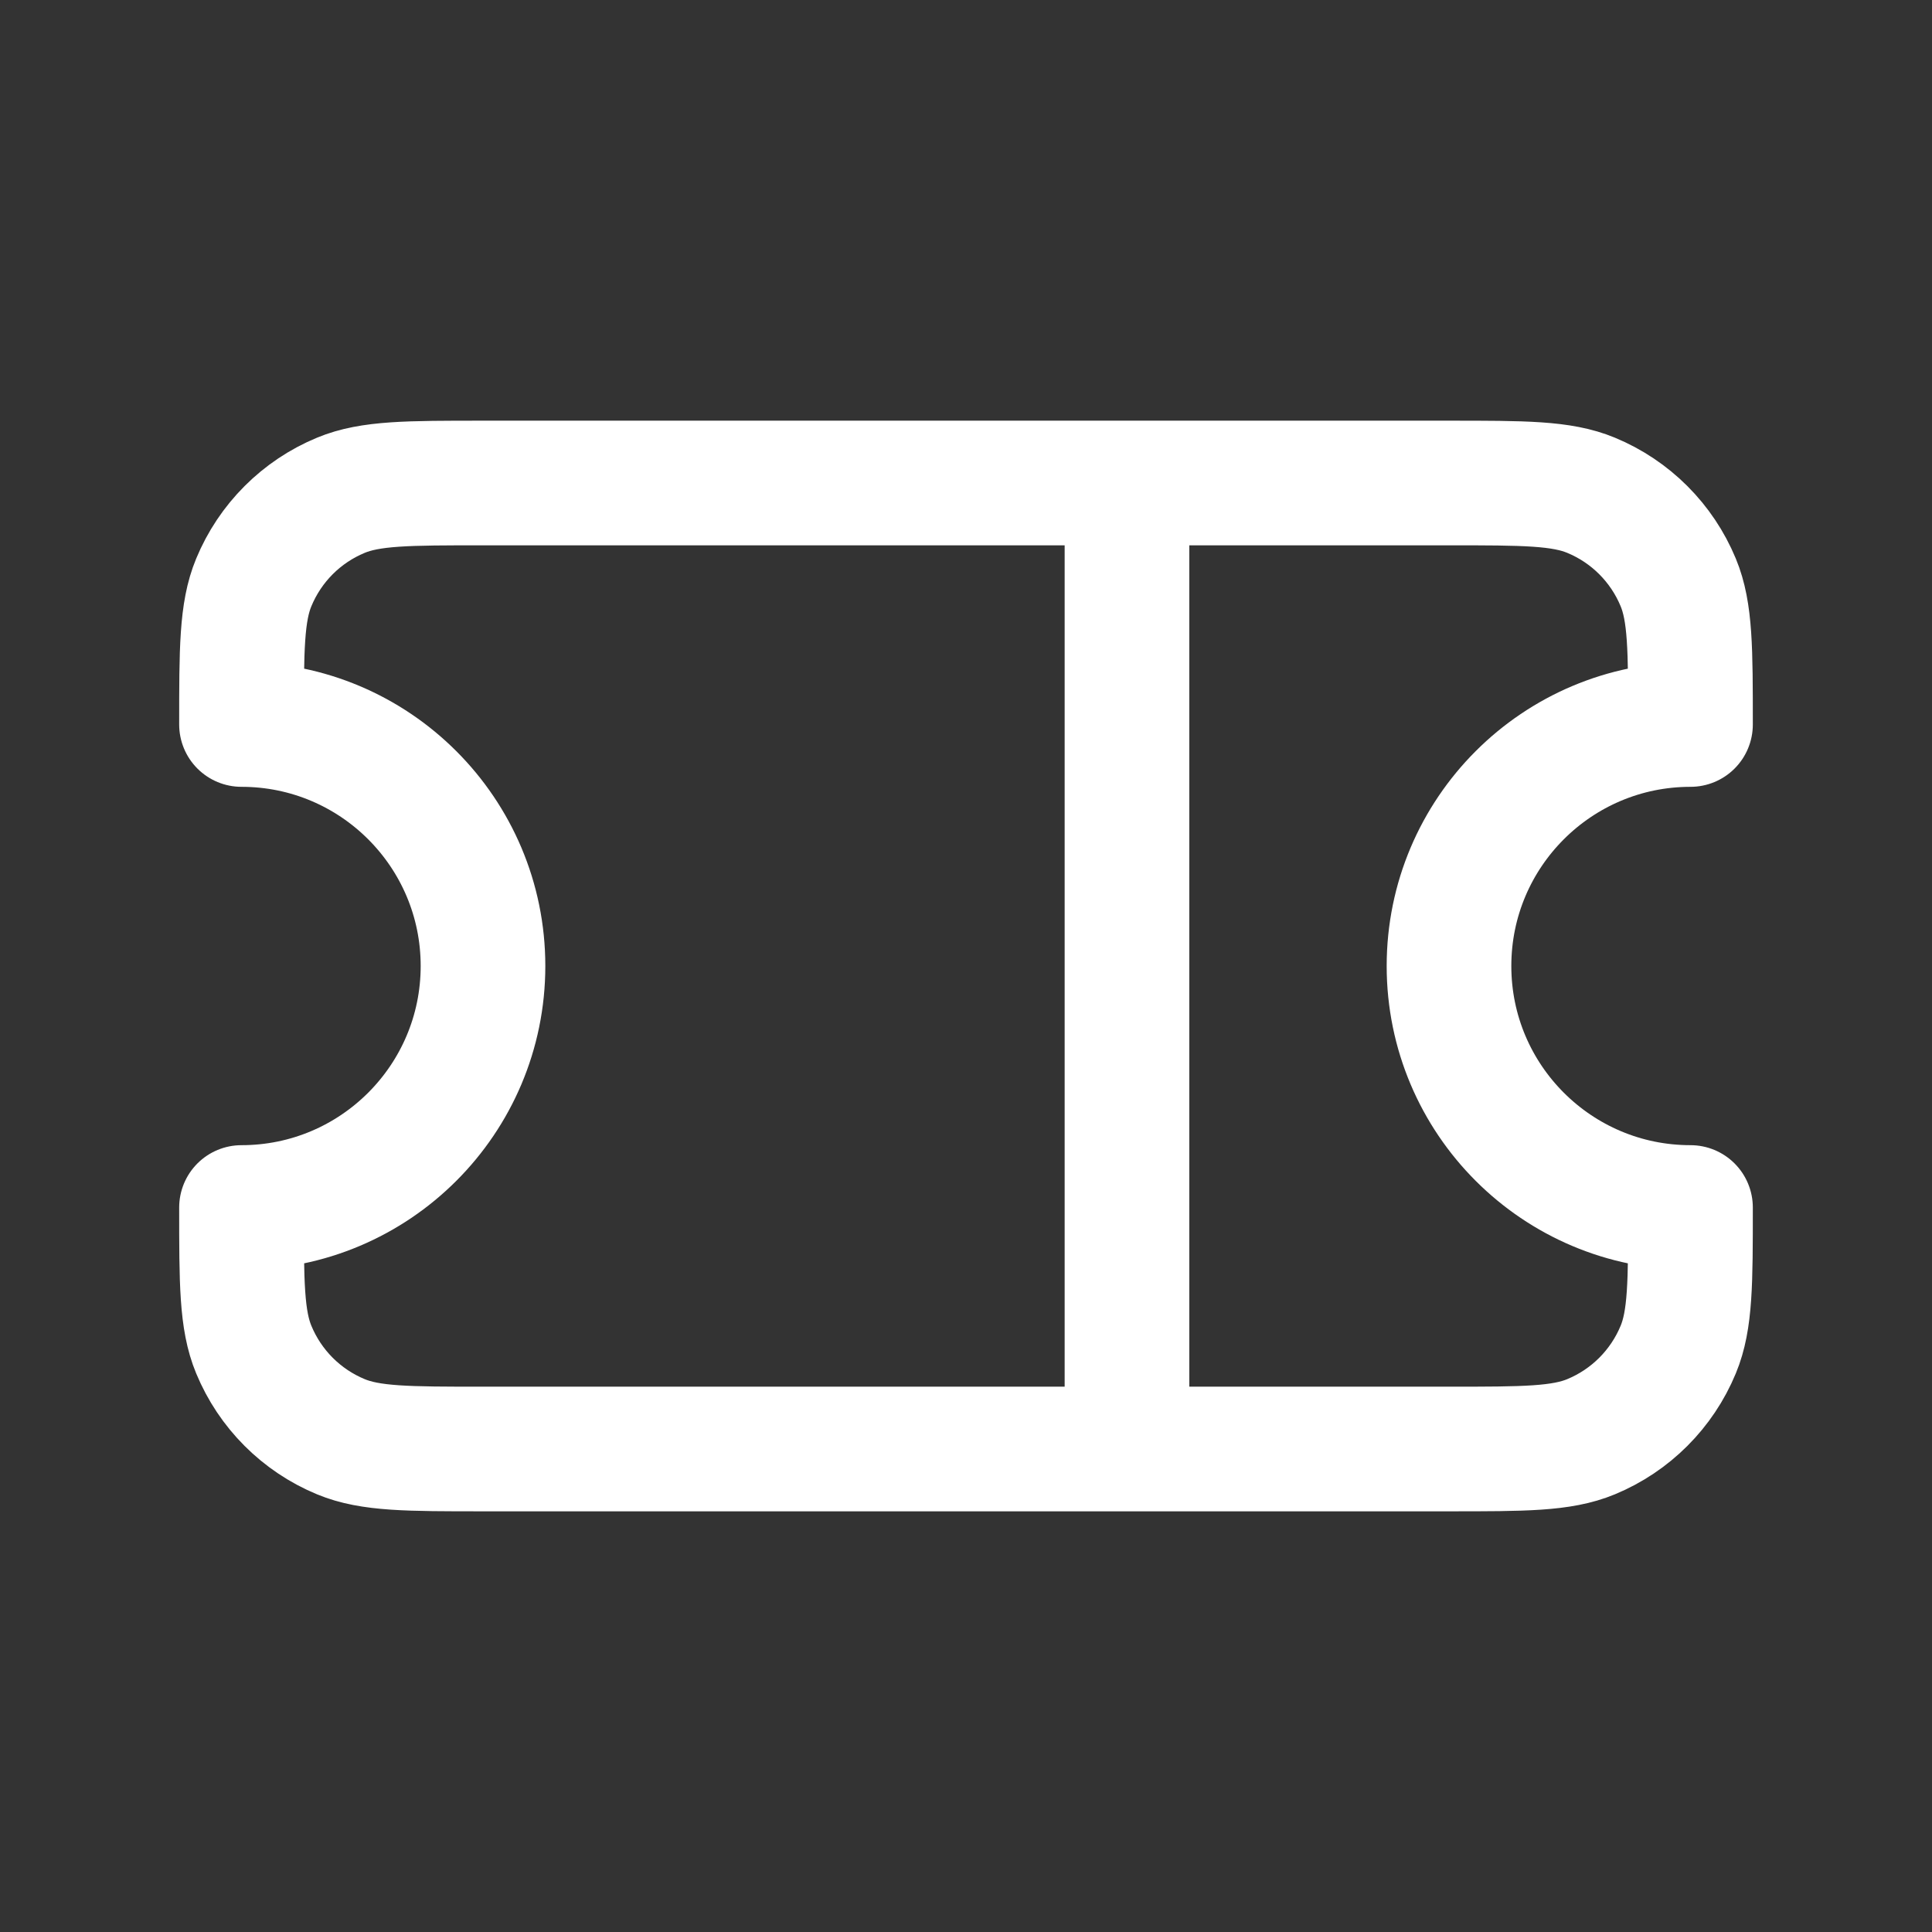 <svg width="31" height="31" viewBox="0 0 31 31" fill="none" xmlns="http://www.w3.org/2000/svg">
<rect x="0" y="0" width="31" height="31" fill="#333333" stroke="none"/>
<path d="M18.083 7.75H7.75C6.546 7.75 5.944 7.75 5.469 7.947C4.836 8.209 4.334 8.712 4.072 9.345C3.875 9.82 3.875 10.422 3.875 11.625C6.015 11.625 7.75 13.36 7.75 15.5C7.75 17.64 6.015 19.375 3.875 19.375C3.875 20.579 3.875 21.18 4.072 21.655C4.334 22.288 4.836 22.791 5.469 23.053C5.944 23.25 6.546 23.25 7.75 23.25H18.083M18.083 7.75H23.25C24.454 7.75 25.055 7.75 25.53 7.947C26.163 8.209 26.666 8.712 26.928 9.345C27.125 9.82 27.125 10.422 27.125 11.625C24.985 11.625 23.25 13.36 23.25 15.5C23.25 17.64 24.985 19.375 27.125 19.375C27.125 20.579 27.125 21.18 26.928 21.655C26.666 22.288 26.163 22.791 25.53 23.053C25.055 23.25 24.454 23.25 23.25 23.25H18.083M18.083 7.75V23.25" stroke="white" stroke-width="2" stroke-linecap="round" stroke-linejoin="round"/>
</svg>
